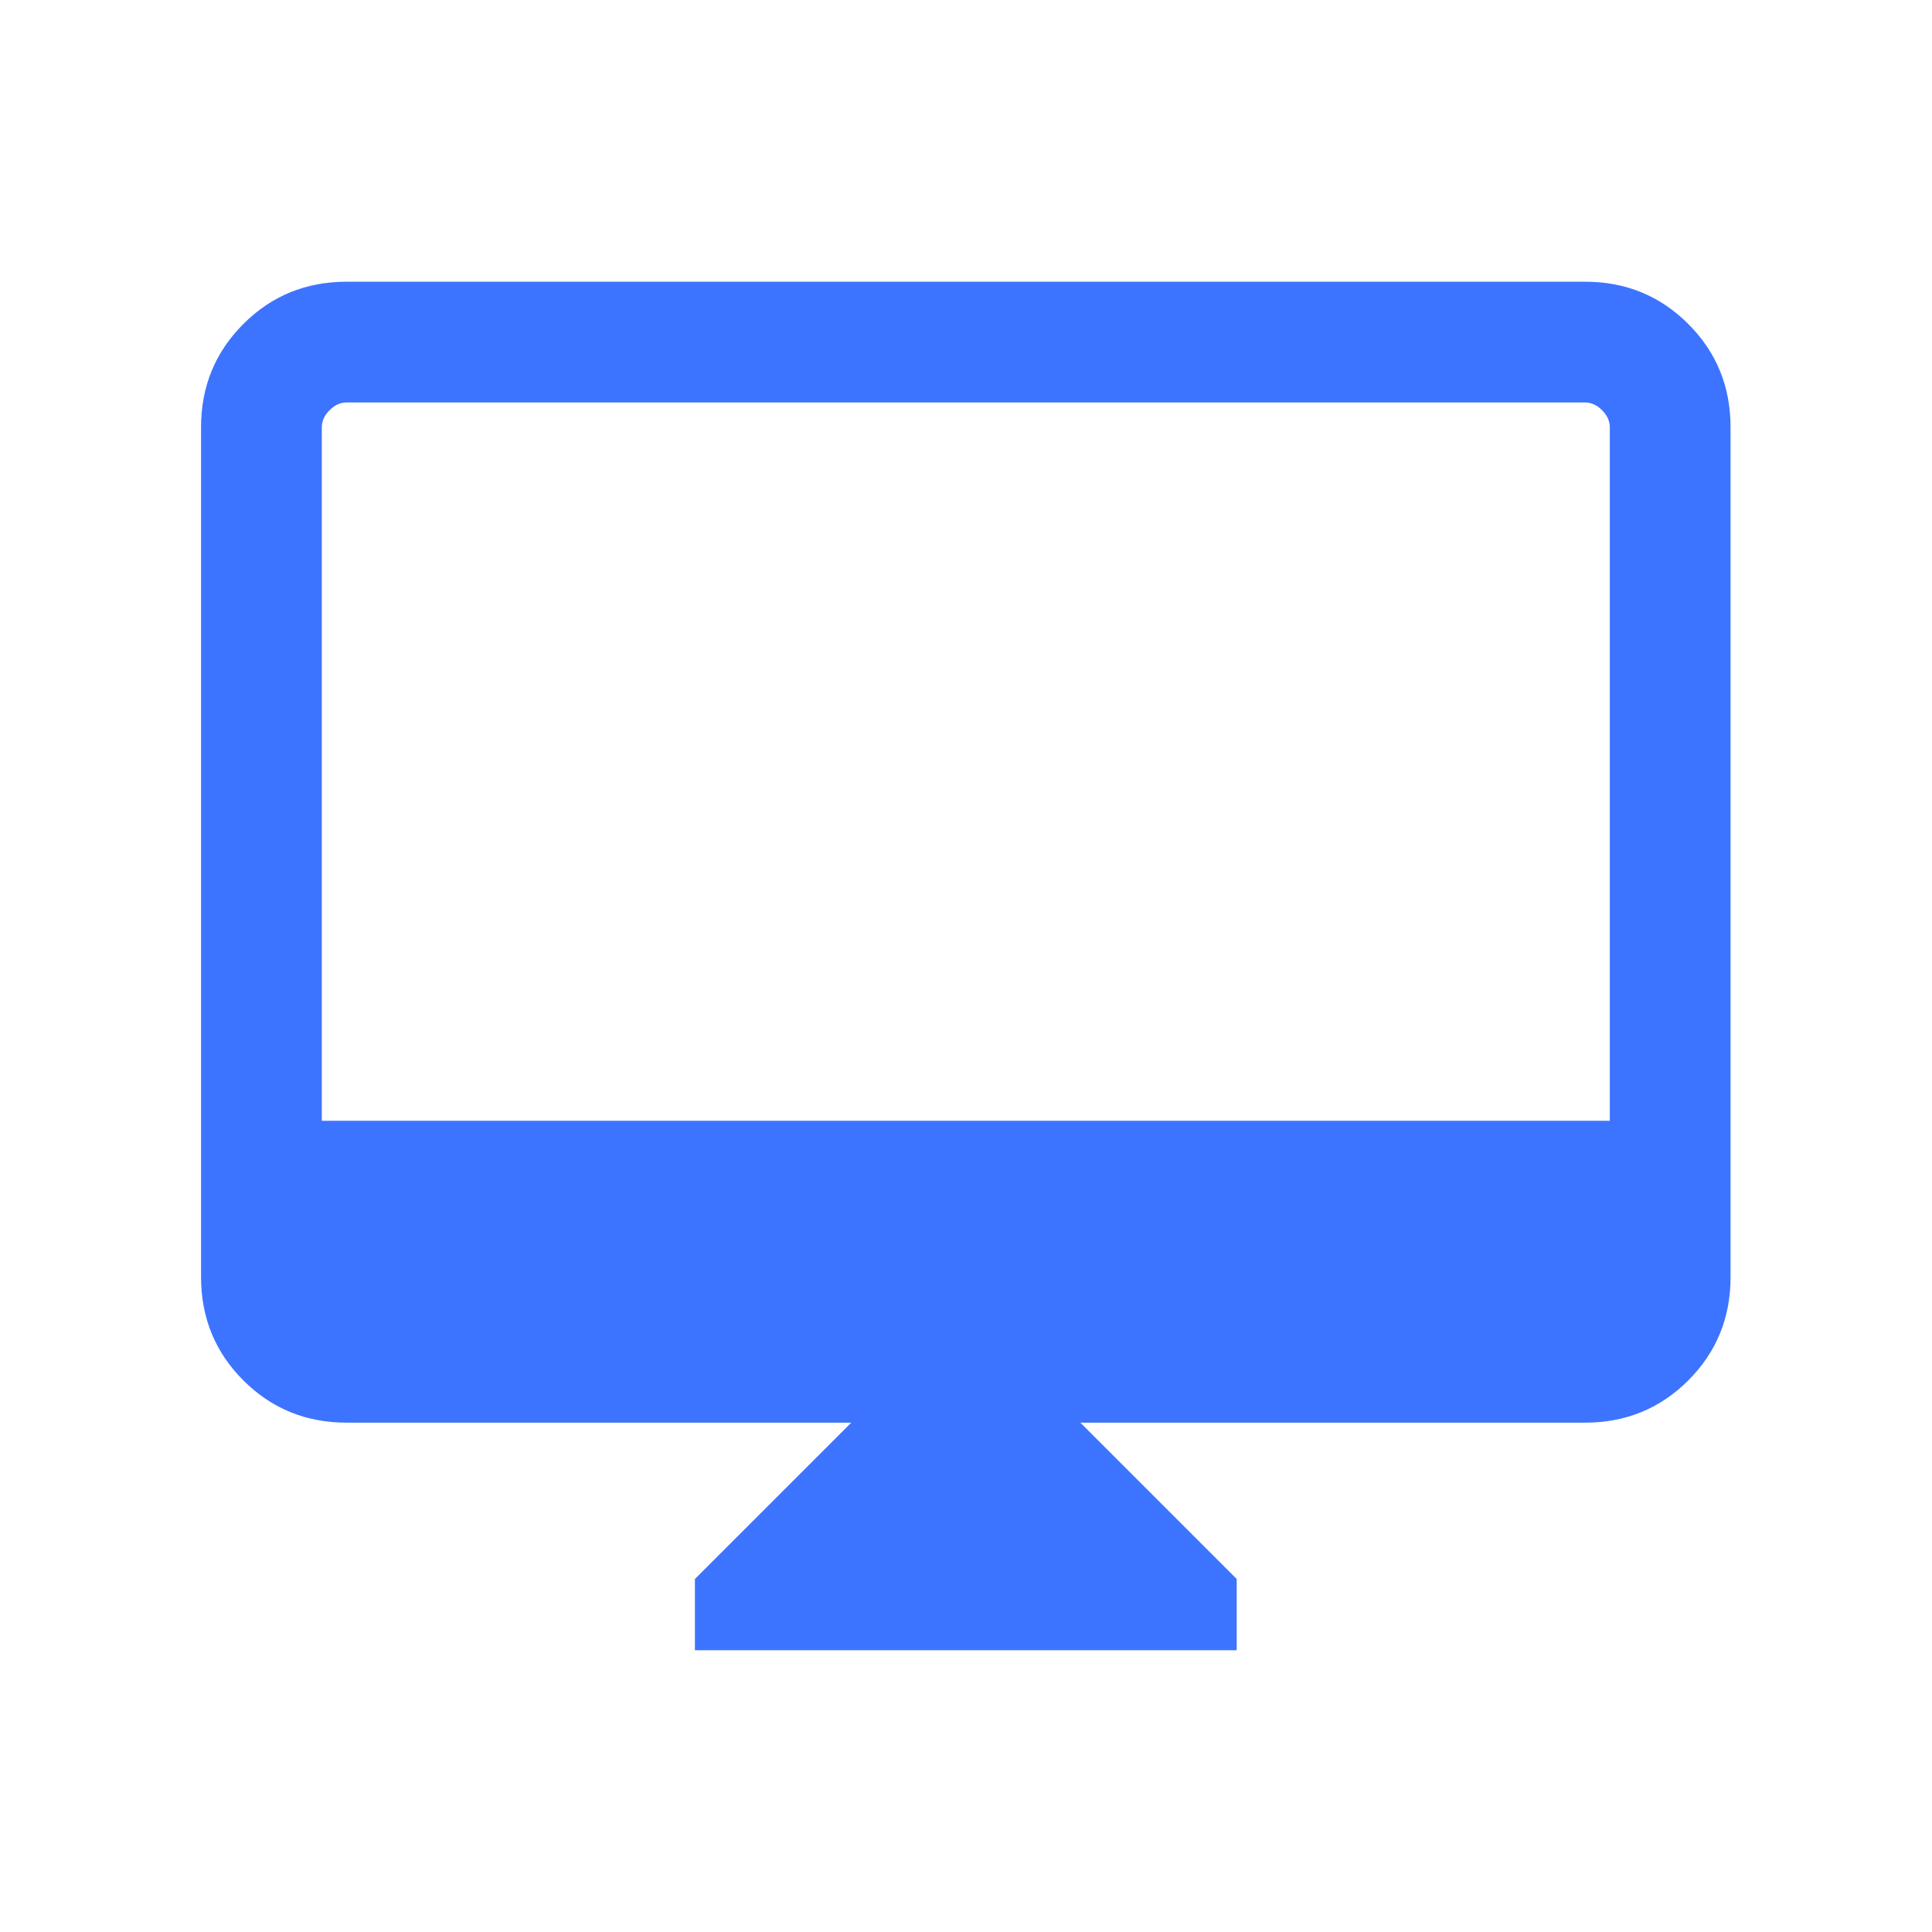 <svg width="60" height="60" viewBox="0 0 60 60" fill="none" xmlns="http://www.w3.org/2000/svg">
<mask id="mask0_277_1680" style="mask-type:alpha" maskUnits="userSpaceOnUse" x="0" y="0" width="60" height="60">
<rect width="60" height="60" fill="#D9D9D9"/>
</mask>
<g mask="url(#mask0_277_1680)">
<path d="M21.581 51.249V49.037L26.437 44.182H10.764C9.501 44.182 8.432 43.744 7.557 42.869C6.682 41.994 6.244 40.925 6.244 39.662V13.269C6.244 12.006 6.682 10.937 7.557 10.062C8.432 9.187 9.501 8.749 10.764 8.749H49.225C50.488 8.749 51.557 9.187 52.432 10.062C53.307 10.937 53.744 12.006 53.744 13.269V39.662C53.744 40.925 53.307 41.994 52.432 42.869C51.557 43.744 50.488 44.182 49.225 44.182H33.552L38.407 49.037V51.249H21.581ZM9.994 34.807H49.994V13.269C49.994 13.076 49.914 12.9 49.754 12.74C49.593 12.579 49.417 12.499 49.225 12.499H10.764C10.571 12.499 10.395 12.579 10.235 12.74C10.074 12.9 9.994 13.076 9.994 13.269V34.807Z" fill="#3D74FF"/>
</g>
</svg>
